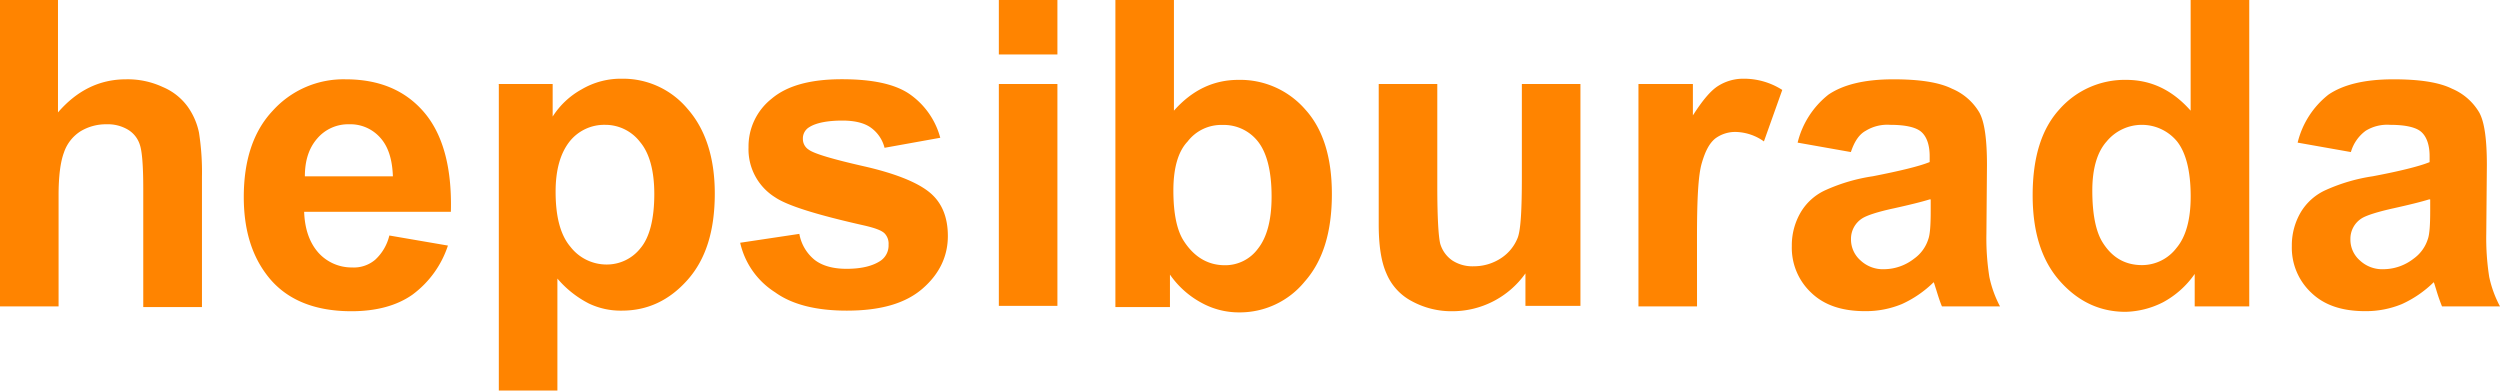 <svg xmlns="http://www.w3.org/2000/svg" viewBox="0 0 628.23 98.14"><defs><style>.cls-1{fill:#ff8400;}</style></defs><g id="Layer_2" data-name="Layer 2"><g id="Layer_1-2" data-name="Layer 1"><path class="cls-1" d="M14.57,0V28.25c4.76-5.5,10.41-8.32,17.1-8.32a20.88,20.88,0,0,1,9.22,1.93,14.85,14.85,0,0,1,6.25,4.91A17.17,17.17,0,0,1,50,33.31a64.24,64.24,0,0,1,.75,11.15V77.17H36V47.43q0-8.7-.89-11.15a6.78,6.78,0,0,0-3-3.72,9.88,9.88,0,0,0-5.36-1.33A12.38,12.38,0,0,0,20.22,33a10.15,10.15,0,0,0-4.16,5.35q-1.33,3.57-1.34,10.71V77H0V0Z"></path><path class="cls-1" d="M97.84,59.18l14.72,2.53a25,25,0,0,1-8.92,12.34c-4,2.82-9.22,4.16-15.32,4.16-9.66,0-16.95-3.12-21.56-9.51-3.71-5.06-5.5-11.45-5.5-19.18,0-9.22,2.38-16.51,7.29-21.71a23.93,23.93,0,0,1,18.29-7.88c8.32,0,14.87,2.67,19.63,8.17s7.13,13.83,6.83,25.13H76.43Q76.66,59.7,80,63.49a11.23,11.23,0,0,0,8.47,3.72,8.28,8.28,0,0,0,5.8-1.93A12.05,12.05,0,0,0,97.84,59.18Zm.89-14.87c-.15-4.31-1.19-7.58-3.27-9.81a10,10,0,0,0-7.73-3.27,10.2,10.2,0,0,0-8,3.56c-2.08,2.38-3.12,5.51-3.12,9.52Z"></path><path class="cls-1" d="M125.05,21.11h13.83v8.18a20.19,20.19,0,0,1,7.29-6.84,19.41,19.41,0,0,1,10.11-2.67,21.13,21.13,0,0,1,16.5,7.58c4.46,5.06,6.84,12.19,6.84,21.26,0,9.37-2.23,16.51-6.84,21.71s-10.11,7.73-16.5,7.73A18.56,18.56,0,0,1,148,76.28,25.79,25.79,0,0,1,140.07,70V98.14H125.35v-77Zm14.57,27.07c0,6.24,1.19,10.85,3.72,13.83a11.48,11.48,0,0,0,9.07,4.46A10.76,10.76,0,0,0,161,62.3c2.23-2.67,3.42-7.28,3.42-13.53,0-5.8-1.19-10.26-3.57-13.08a11,11,0,0,0-8.78-4.32,11.12,11.12,0,0,0-8.92,4.17C140.81,38.51,139.62,42.67,139.62,48.18Z"></path><path class="cls-1" d="M186,61l14.87-2.23a10.82,10.82,0,0,0,3.86,6.55c1.93,1.48,4.61,2.23,8,2.23,3.87,0,6.69-.75,8.63-2.08a4.65,4.65,0,0,0,1.93-4,3.7,3.7,0,0,0-1-2.82c-.75-.75-2.38-1.34-4.91-1.94-11.89-2.67-19.48-5-22.6-7.13A14.2,14.2,0,0,1,188.1,37a15.27,15.27,0,0,1,5.8-12.19c3.86-3.27,9.66-4.9,17.69-4.9,7.58,0,13.24,1.18,16.95,3.71a19.48,19.48,0,0,1,7.74,11l-14,2.52a8.89,8.89,0,0,0-3.42-5.05q-2.46-1.78-7.14-1.79c-3.87,0-6.69.6-8.33,1.64a3.27,3.27,0,0,0-1.63,3,3.15,3.15,0,0,0,1.48,2.68c1.34,1,6,2.38,13.83,4.16s13.39,4,16.51,6.55,4.61,6.24,4.61,11c0,5-2.08,9.51-6.4,13.23s-10.55,5.5-19,5.5c-7.58,0-13.68-1.48-18-4.6A19.94,19.94,0,0,1,186,61Z"></path><path class="cls-1" d="M251,13.68V0h14.72V13.68ZM251,77V21.11h14.72V76.87H251Z"></path><path class="cls-1" d="M280.29,77V0H295V27.81c4.61-5.21,10-7.74,16.21-7.74A21.67,21.67,0,0,1,328,27.51c4.46,4.91,6.69,12,6.69,21.26,0,9.52-2.23,16.8-6.84,22a21.05,21.05,0,0,1-16.5,7.73A19.42,19.42,0,0,1,302,76.13,22.77,22.77,0,0,1,294,69v8.17H280.29Zm14.57-29.14c0,5.8.89,10.11,2.68,12.79,2.52,3.86,5.94,6,10.26,6a10.19,10.19,0,0,0,8.32-4.17c2.23-2.82,3.42-7.14,3.42-13.08,0-6.4-1.19-11-3.42-13.83a10.9,10.9,0,0,0-8.92-4.17,10.63,10.63,0,0,0-8.77,4.17C296.05,38.07,294.86,42.23,294.86,47.88Z"></path><path class="cls-1" d="M383.33,77V68.7a22.52,22.52,0,0,1-18.44,9.51,20.83,20.83,0,0,1-10.1-2.52,13.91,13.91,0,0,1-6.4-7c-1.34-3-1.93-7.14-1.93-12.35V21.11h14.72V46.84c0,7.88.3,12.64.74,14.42a7.78,7.78,0,0,0,3,4.17,9.26,9.26,0,0,0,5.51,1.48,12.35,12.35,0,0,0,6.84-2.08,10.88,10.88,0,0,0,4.16-5.2c.74-2.09,1-7.14,1-15V21.11h14.72V76.87H383.33Z"></path><path class="cls-1" d="M426.45,77H411.73V21.11h13.68V29c2.38-3.72,4.46-6.25,6.4-7.44a11.81,11.81,0,0,1,6.39-1.78,17.84,17.84,0,0,1,9.67,2.82l-4.61,12.94a12.68,12.68,0,0,0-7-2.38,8.39,8.39,0,0,0-5.21,1.63c-1.48,1.19-2.52,3.13-3.42,6.25s-1.19,9.22-1.19,18.74Z"></path><path class="cls-1" d="M465.11,38.21l-13.38-2.37a22,22,0,0,1,7.73-12.05c3.72-2.53,9.07-3.86,16.36-3.86,6.54,0,11.45.74,14.72,2.37a14.43,14.43,0,0,1,6.84,5.95c1.34,2.38,1.93,6.84,1.93,13.24l-.14,17.24a61.85,61.85,0,0,0,.74,10.86A28.2,28.2,0,0,0,502.59,77H488c-.44-1-.89-2.38-1.48-4.31-.3-.89-.45-1.49-.6-1.78a27.61,27.61,0,0,1-8,5.5,23.67,23.67,0,0,1-9.22,1.78c-5.79,0-10.26-1.48-13.53-4.61a15.46,15.46,0,0,1-4.9-11.74,16.38,16.38,0,0,1,2.23-8.48,13.91,13.91,0,0,1,6.39-5.65,44.79,44.79,0,0,1,11.75-3.42c6.84-1.34,11.74-2.53,14.27-3.57V39.25c0-2.82-.74-4.9-2.08-6.09s-4-1.79-7.88-1.79a10.3,10.3,0,0,0-6.1,1.49C467.2,33.75,466,35.54,465.11,38.21Zm19.78,11.9c-1.93.6-4.91,1.34-8.92,2.23-4.16.89-6.84,1.79-8,2.53a6.08,6.08,0,0,0-2.83,5.2,7,7,0,0,0,2.38,5.36,8.23,8.23,0,0,0,5.95,2.22A12.41,12.41,0,0,0,481,65a9.52,9.52,0,0,0,3.57-4.91c.45-1.19.6-3.72.6-7.13V50.11Z"></path><path class="cls-1" d="M565.19,77H551.51V68.84a22.87,22.87,0,0,1-8,7.14,21.86,21.86,0,0,1-9.37,2.38c-6.4,0-11.9-2.53-16.51-7.73s-6.84-12.34-6.84-21.56c0-9.52,2.23-16.65,6.7-21.56a21.88,21.88,0,0,1,16.8-7.44c6.24,0,11.6,2.53,16.2,7.74V0h14.73V77ZM525.78,47.88c0,5.95.89,10.26,2.53,12.94,2.38,3.86,5.65,5.8,10,5.8a10.92,10.92,0,0,0,8.63-4.32c2.37-2.82,3.56-7.14,3.56-12.93,0-6.4-1.19-11-3.42-13.83a11.47,11.47,0,0,0-17.69,0C527,38.21,525.78,42.38,525.78,47.88Z"></path><path class="cls-1" d="M590.76,38.21l-13.38-2.37a21.89,21.89,0,0,1,7.73-12.05c3.72-2.53,9.07-3.86,16.36-3.86,6.54,0,11.45.74,14.72,2.37A14.43,14.43,0,0,1,623,28.25c1.34,2.38,1.93,6.84,1.93,13.24l-.15,17.24a62.86,62.86,0,0,0,.74,10.86A28.2,28.2,0,0,0,628.23,77H613.66a45.55,45.55,0,0,1-1.49-4.31c-.29-.89-.44-1.49-.59-1.78a27.75,27.75,0,0,1-8,5.5,23.71,23.71,0,0,1-9.22,1.78c-5.8,0-10.26-1.48-13.53-4.61a15.47,15.47,0,0,1-4.91-11.74,16.38,16.38,0,0,1,2.23-8.48,14,14,0,0,1,6.4-5.65,44.82,44.82,0,0,1,11.74-3.42C603.1,43,608,41.78,610.54,40.74V39.25c0-2.82-.75-4.9-2.08-6.09s-4-1.79-7.89-1.79a10.28,10.28,0,0,0-6.09,1.49A10.09,10.09,0,0,0,590.76,38.21Zm19.63,11.9c-1.93.6-4.91,1.34-8.92,2.23s-6.84,1.79-8,2.53a6.06,6.06,0,0,0-2.83,5.2A6.92,6.92,0,0,0,593,65.43a8.23,8.23,0,0,0,6,2.22A12.43,12.43,0,0,0,606.52,65a9.52,9.52,0,0,0,3.57-4.91c.45-1.19.6-3.72.6-7.13V50.11Z"></path></g></g></svg>